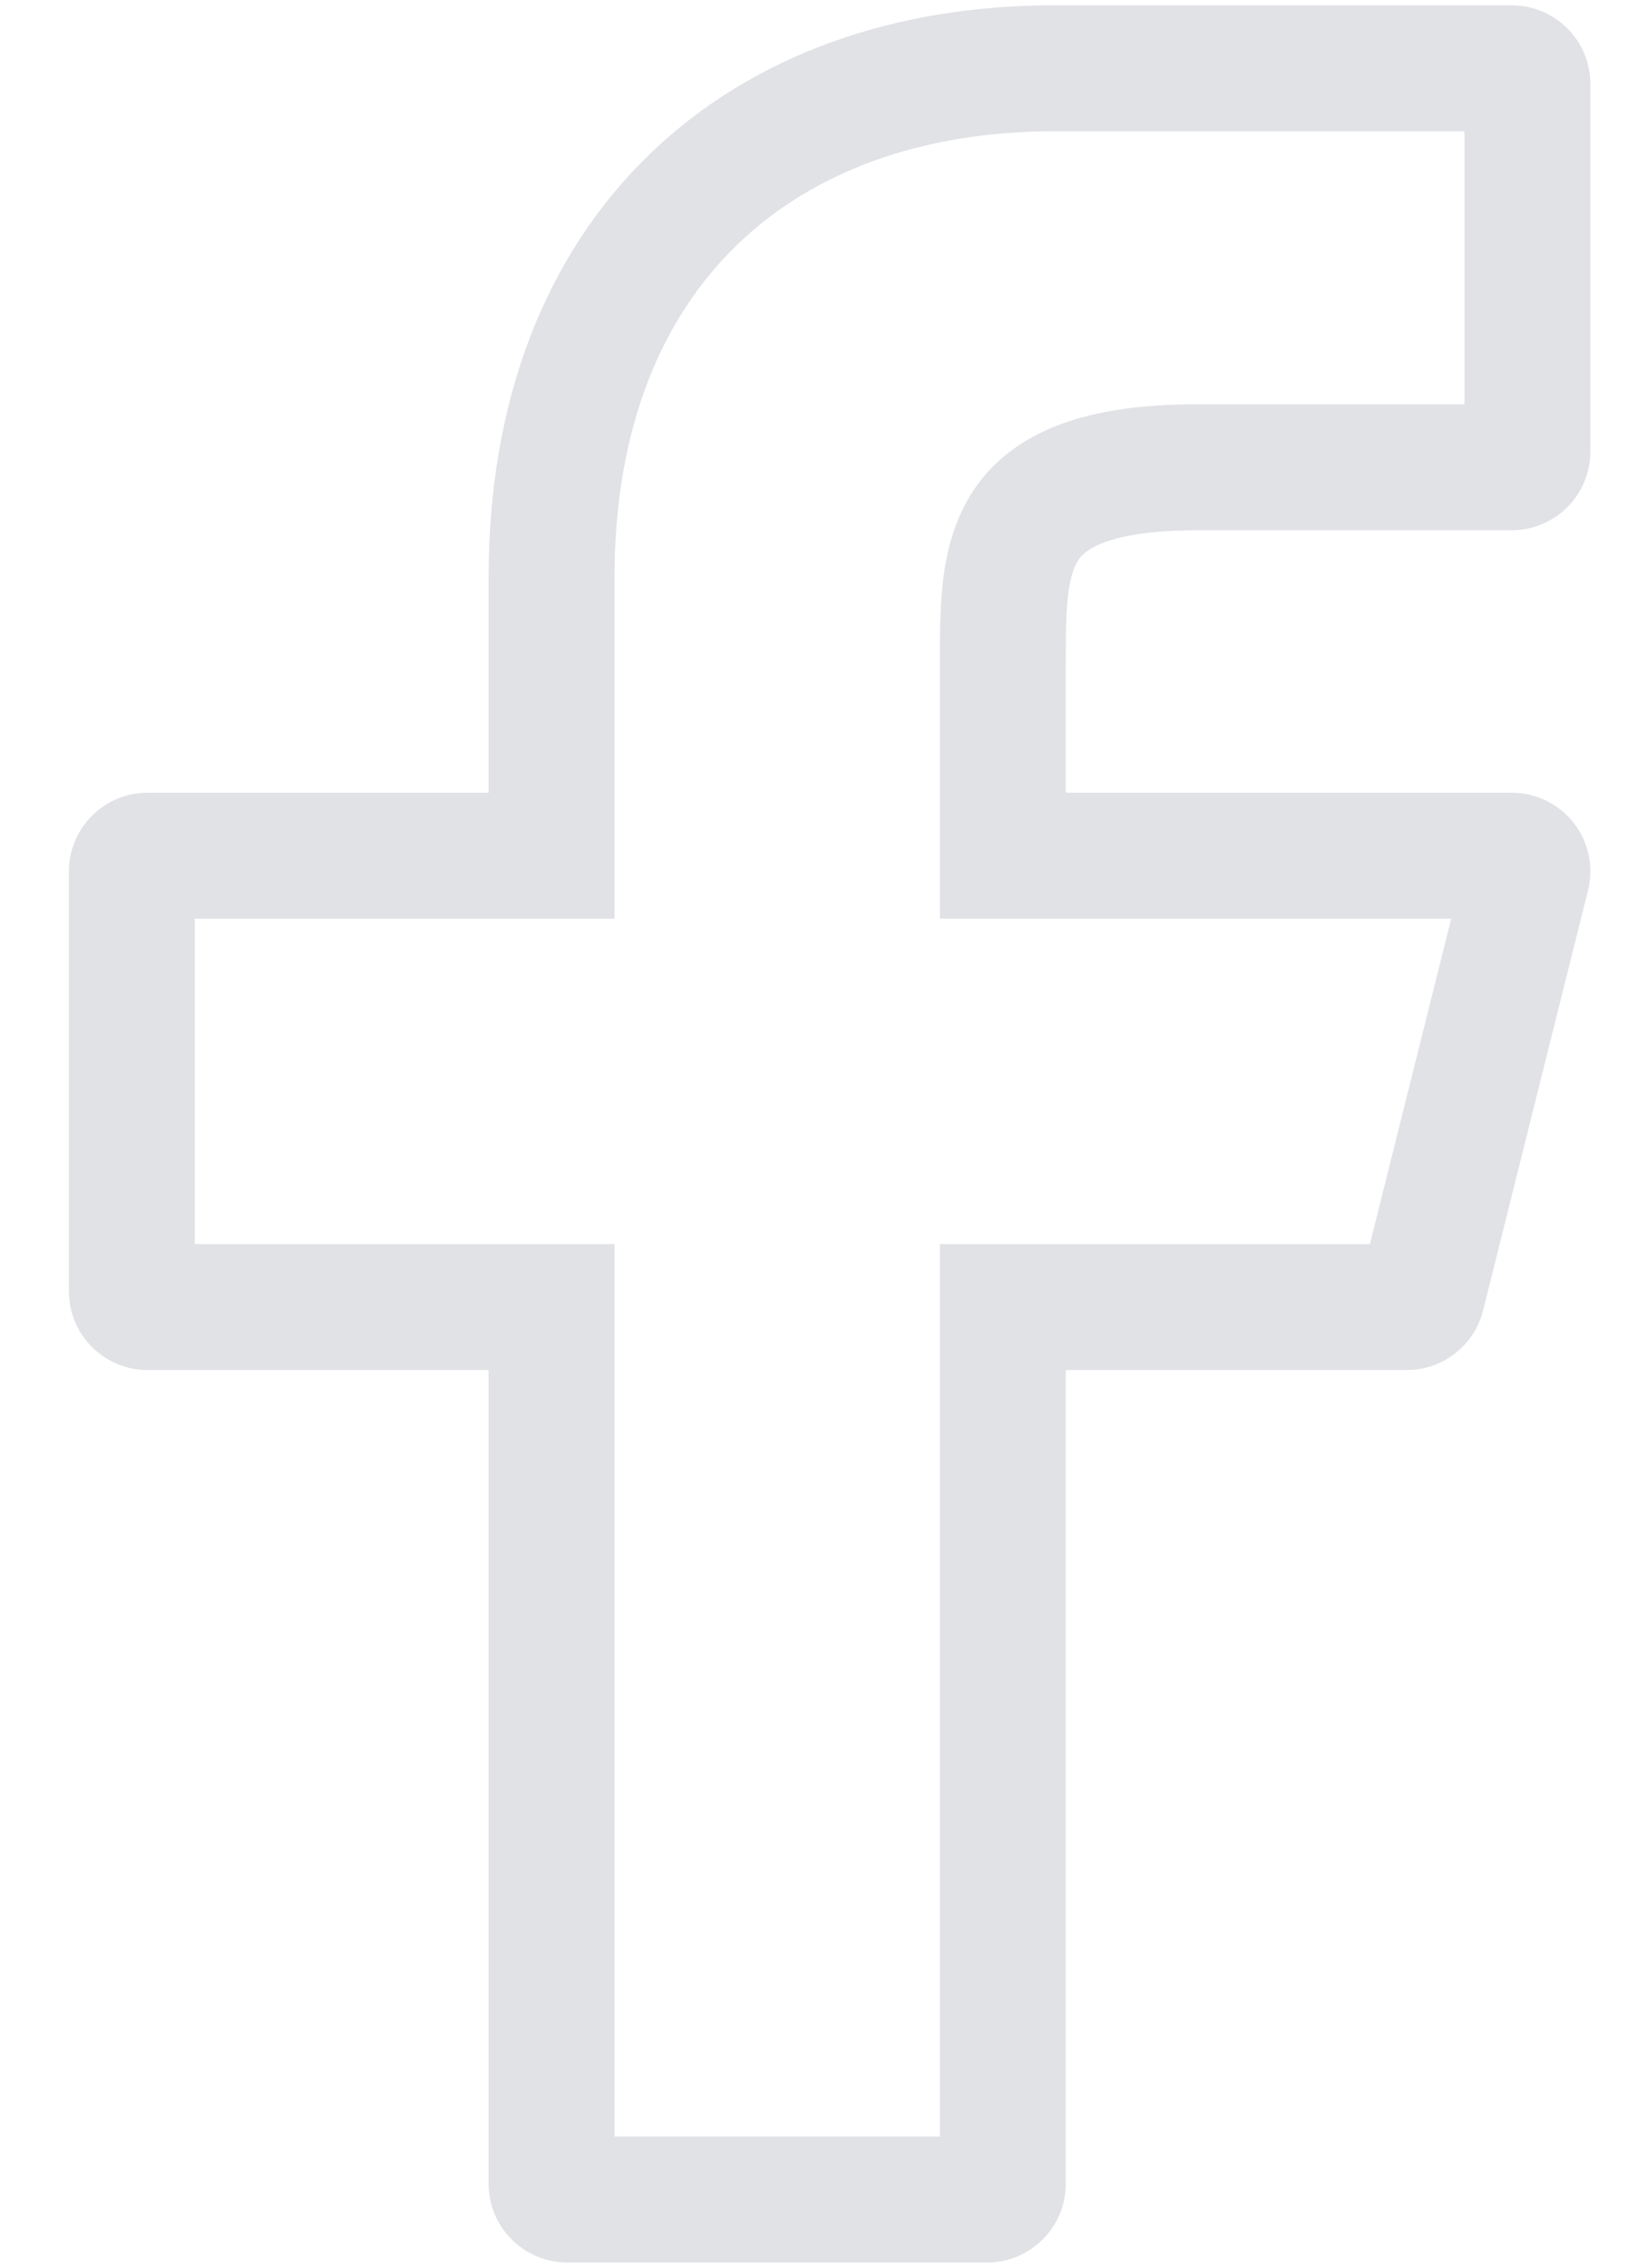 <svg width="13" height="18" viewBox="0 0 13 18" fill="none" xmlns="http://www.w3.org/2000/svg">
<path d="M8.374 0.542H12.005C12.074 0.542 12.13 0.598 12.13 0.667V3.584C12.13 3.653 12.074 3.709 12.005 3.709H9.505C8.682 3.709 8.322 3.91 8.15 4.165C8.061 4.298 8.013 4.458 7.988 4.644V4.645C7.964 4.831 7.964 5.035 7.964 5.25V6.792H12.005C12.043 6.792 12.08 6.81 12.104 6.84C12.127 6.87 12.135 6.91 12.126 6.947L11.293 10.28C11.279 10.336 11.229 10.375 11.172 10.375H7.964V17.334C7.964 17.403 7.908 17.459 7.839 17.459H4.505C4.436 17.459 4.38 17.403 4.38 17.334V10.375H1.172C1.103 10.375 1.047 10.319 1.047 10.25V6.917C1.047 6.848 1.103 6.792 1.172 6.792H4.38V4.584C4.38 3.289 4.792 2.275 5.505 1.585C6.217 0.896 7.217 0.542 8.374 0.542Z" stroke="#E1E2E6"/>
</svg>
